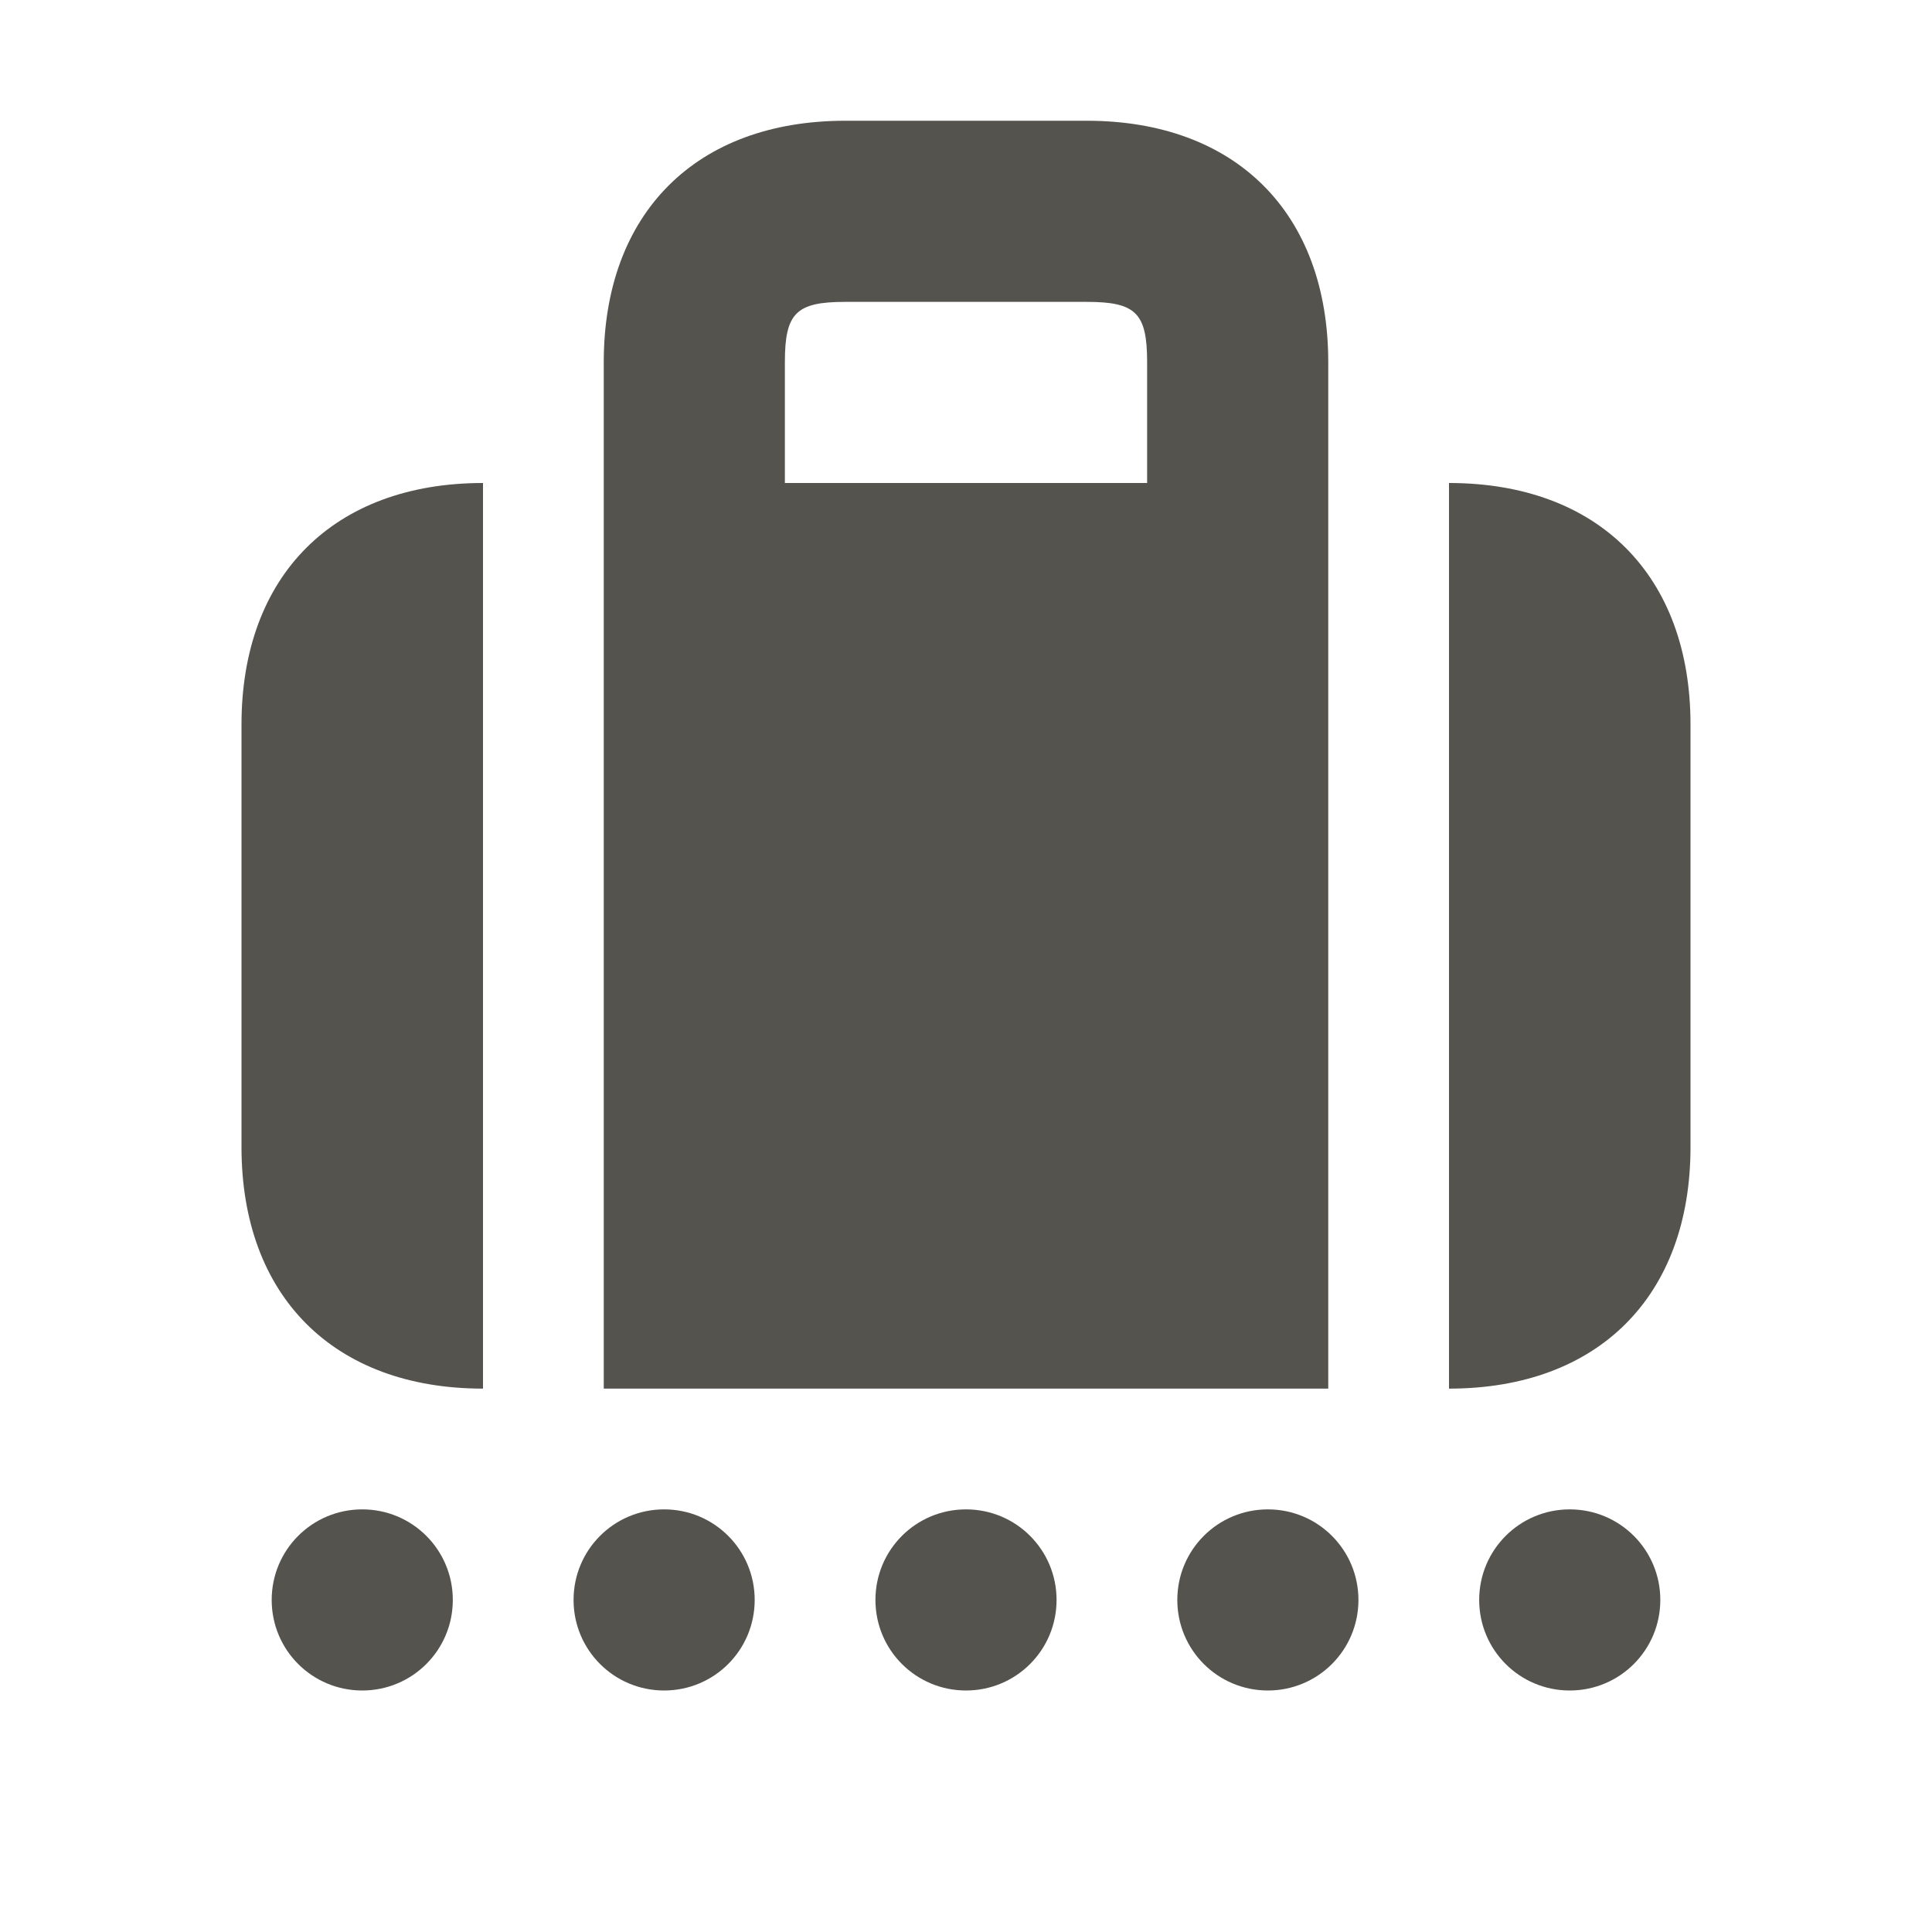<svg xmlns="http://www.w3.org/2000/svg"  viewBox="0 0 64 64"><defs fill="#55534E" /><path  d="m16,16v30c-4.94,0-8-3.06-8-8v-14c0-4.94,3.06-8,8-8Zm28,30h-24V12c0-4.94,3.06-8,8-8h8c4.94,0,8,3.06,8,8v34Zm-6-34c0-1.63-.37-2-2-2h-8c-1.63,0-2,.37-2,2v4h12v-4ZM12,50c-1.66,0-3,1.34-3,3s1.34,3,3,3,3-1.34,3-3-1.34-3-3-3Zm10,0c-1.66,0-3,1.34-3,3s1.34,3,3,3,3-1.34,3-3-1.34-3-3-3Zm26-34v30c4.94,0,8-3.06,8-8v-14c0-4.94-3.06-8-8-8Zm4,34c-1.66,0-3,1.34-3,3s1.34,3,3,3,3-1.34,3-3-1.34-3-3-3Zm-10,0c-1.66,0-3,1.34-3,3s1.34,3,3,3,3-1.34,3-3-1.34-3-3-3Zm-10,0c-1.66,0-3,1.34-3,3s1.34,3,3,3,3-1.34,3-3-1.34-3-3-3Z" fill="#55534E" /></svg>